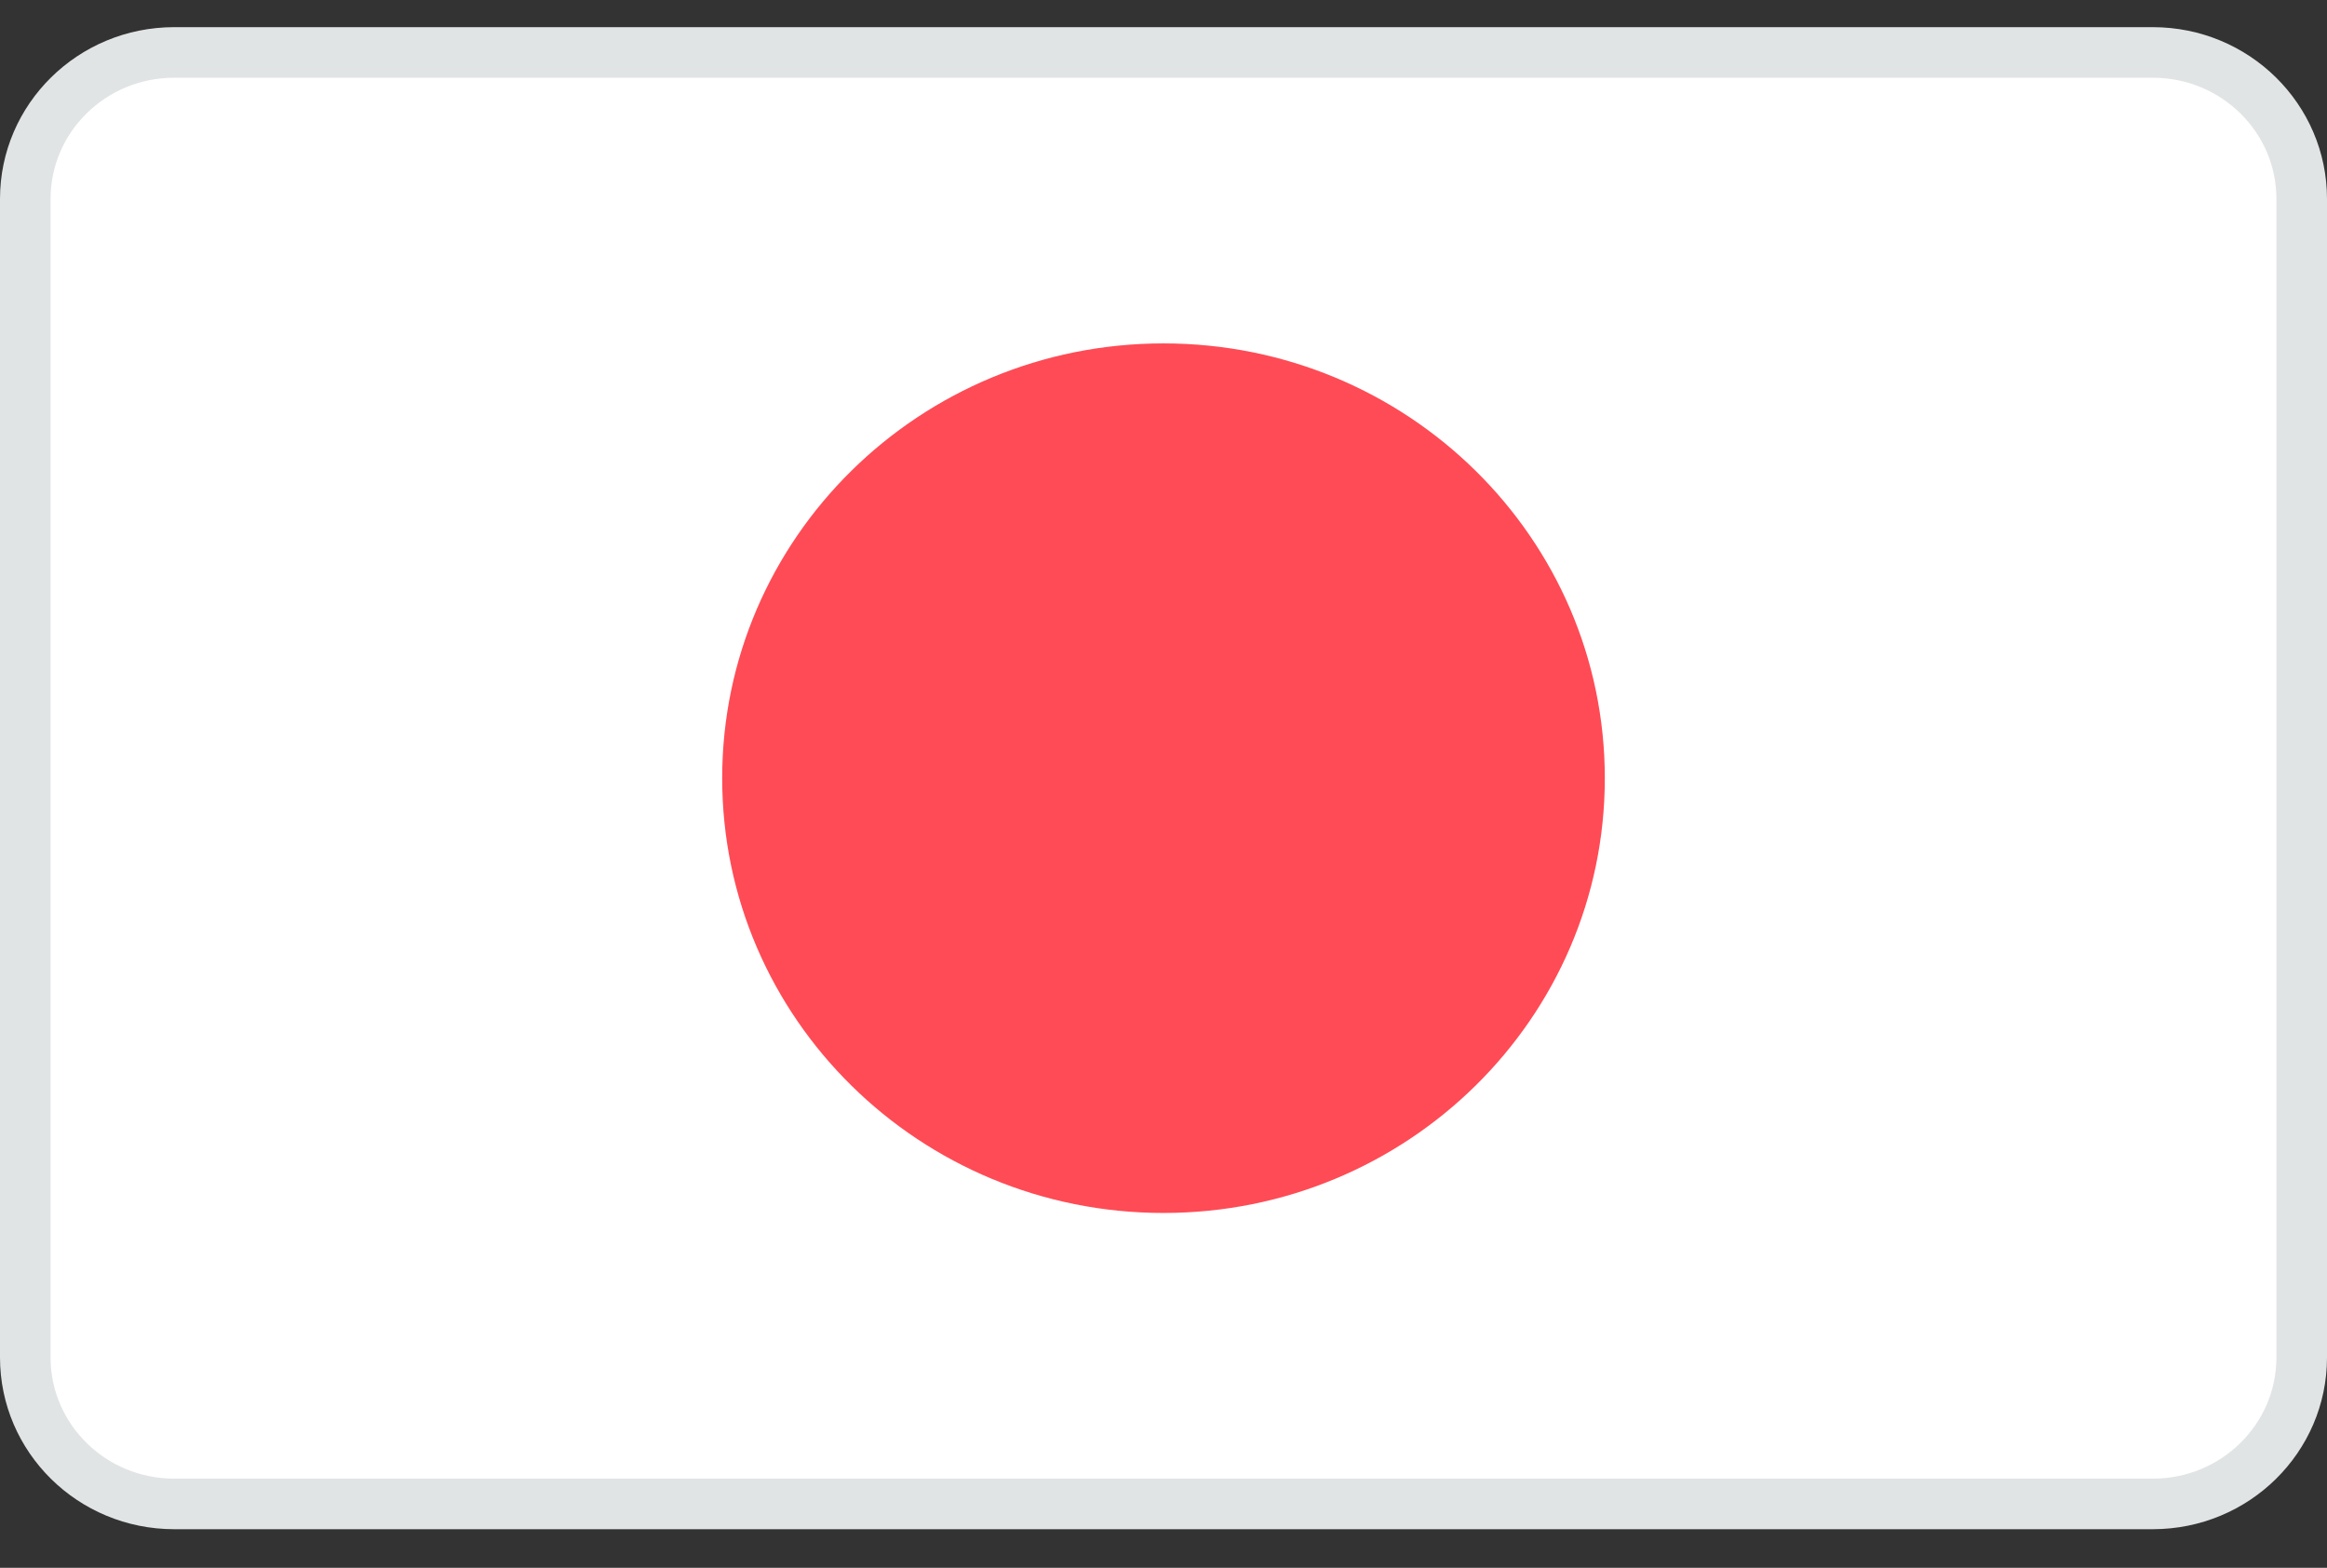 <?xml version="1.0" encoding="UTF-8"?> <svg xmlns="http://www.w3.org/2000/svg" width="46" height="31" viewBox="0 0 46 31" fill="none"><rect x="0" y="0" width="46" height="31" fill="#333333" stroke="none"/><path d="M3.445 1.037H42.555C44.188 1.037 45.5 2.34 45.5 3.932V26.842C45.5 28.434 44.188 29.737 42.555 29.737H3.445C1.812 29.737 0.5 28.434 0.5 26.842V3.932C0.5 2.34 1.812 1.037 3.445 1.037Z" fill="white" stroke="#E1E4E5"></path><path d="M23 23.984C27.818 23.984 31.724 20.135 31.724 15.387C31.724 10.639 27.818 6.79 23 6.79C18.182 6.79 14.276 10.639 14.276 15.387C14.276 20.135 18.182 23.984 23 23.984Z" fill="#FF4B55"></path></svg> 